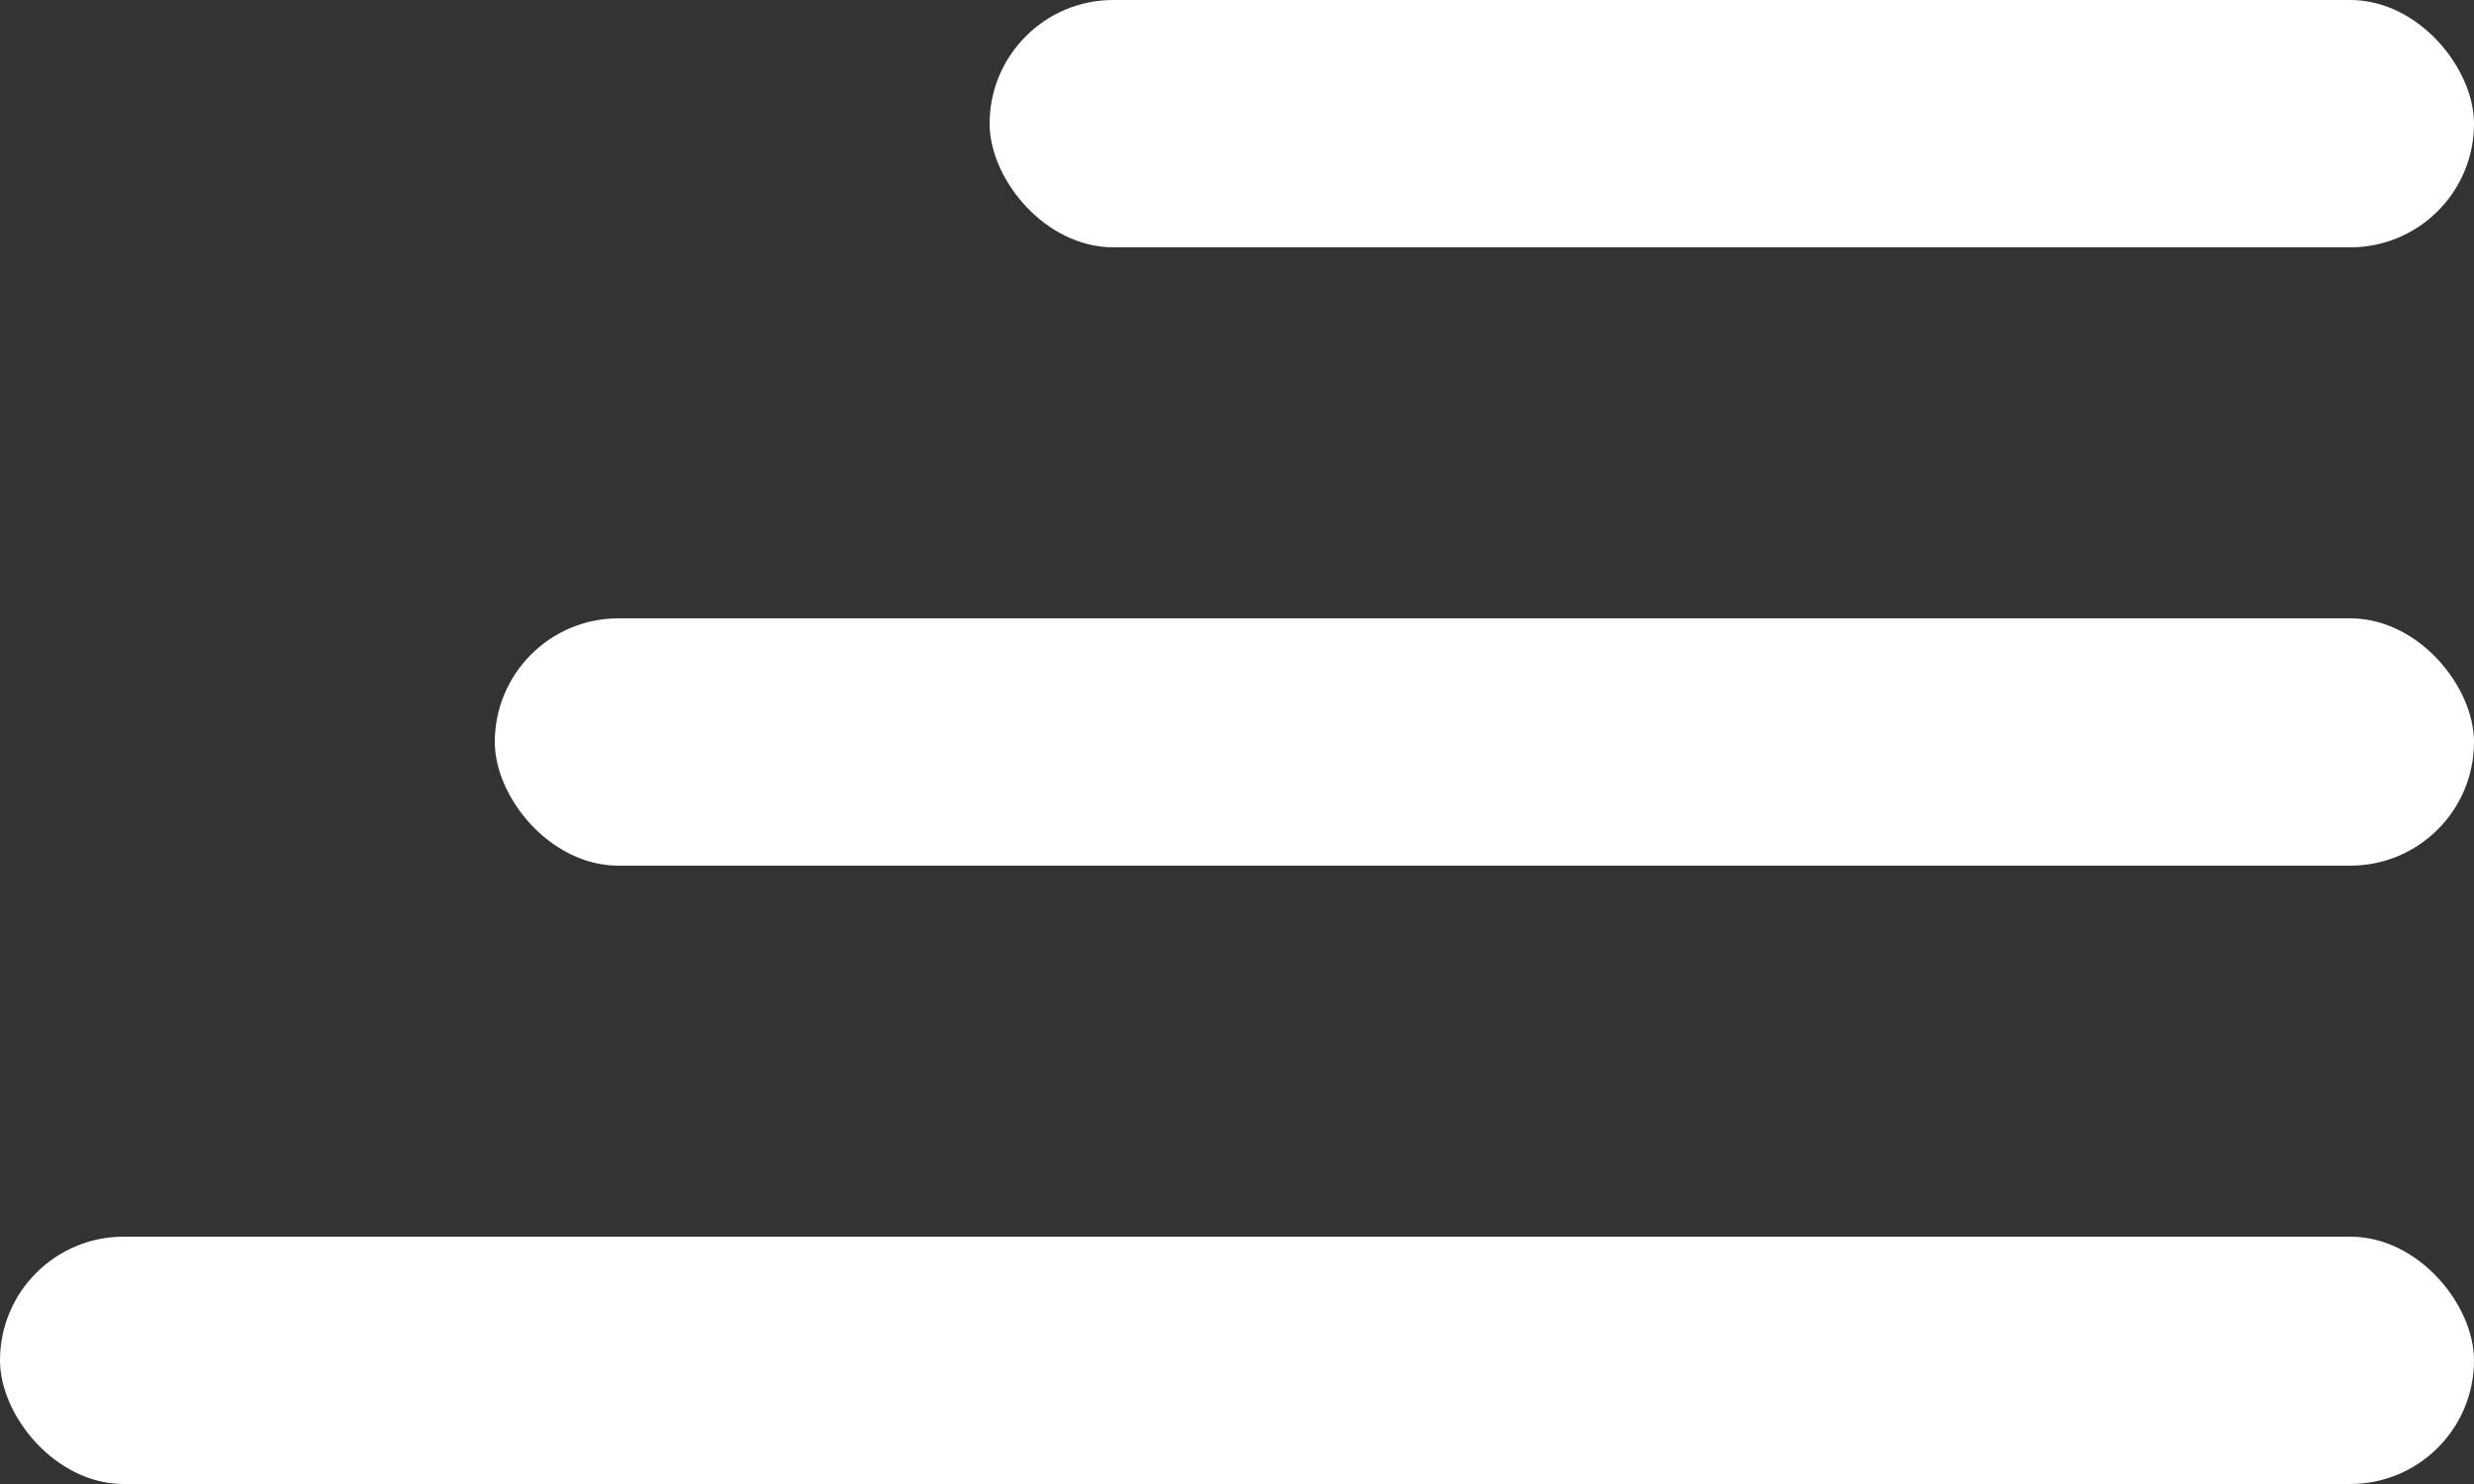 <?xml version="1.0" encoding="UTF-8"?> <svg xmlns="http://www.w3.org/2000/svg" id="Слой_1" data-name="Слой 1" viewBox="0 0 10 6"><rect x="0" y="0" width="10" height="6" fill="#333333" stroke="none"/> <defs> <style>.cls-1{fill:#fff;}</style> </defs> <rect class="cls-1" x="4" width="6" height="1" rx="0.5"></rect> <rect class="cls-1" x="2" y="2.5" width="8" height="1" rx="0.5"></rect> <rect class="cls-1" y="5" width="10" height="1" rx="0.5"></rect> </svg> 